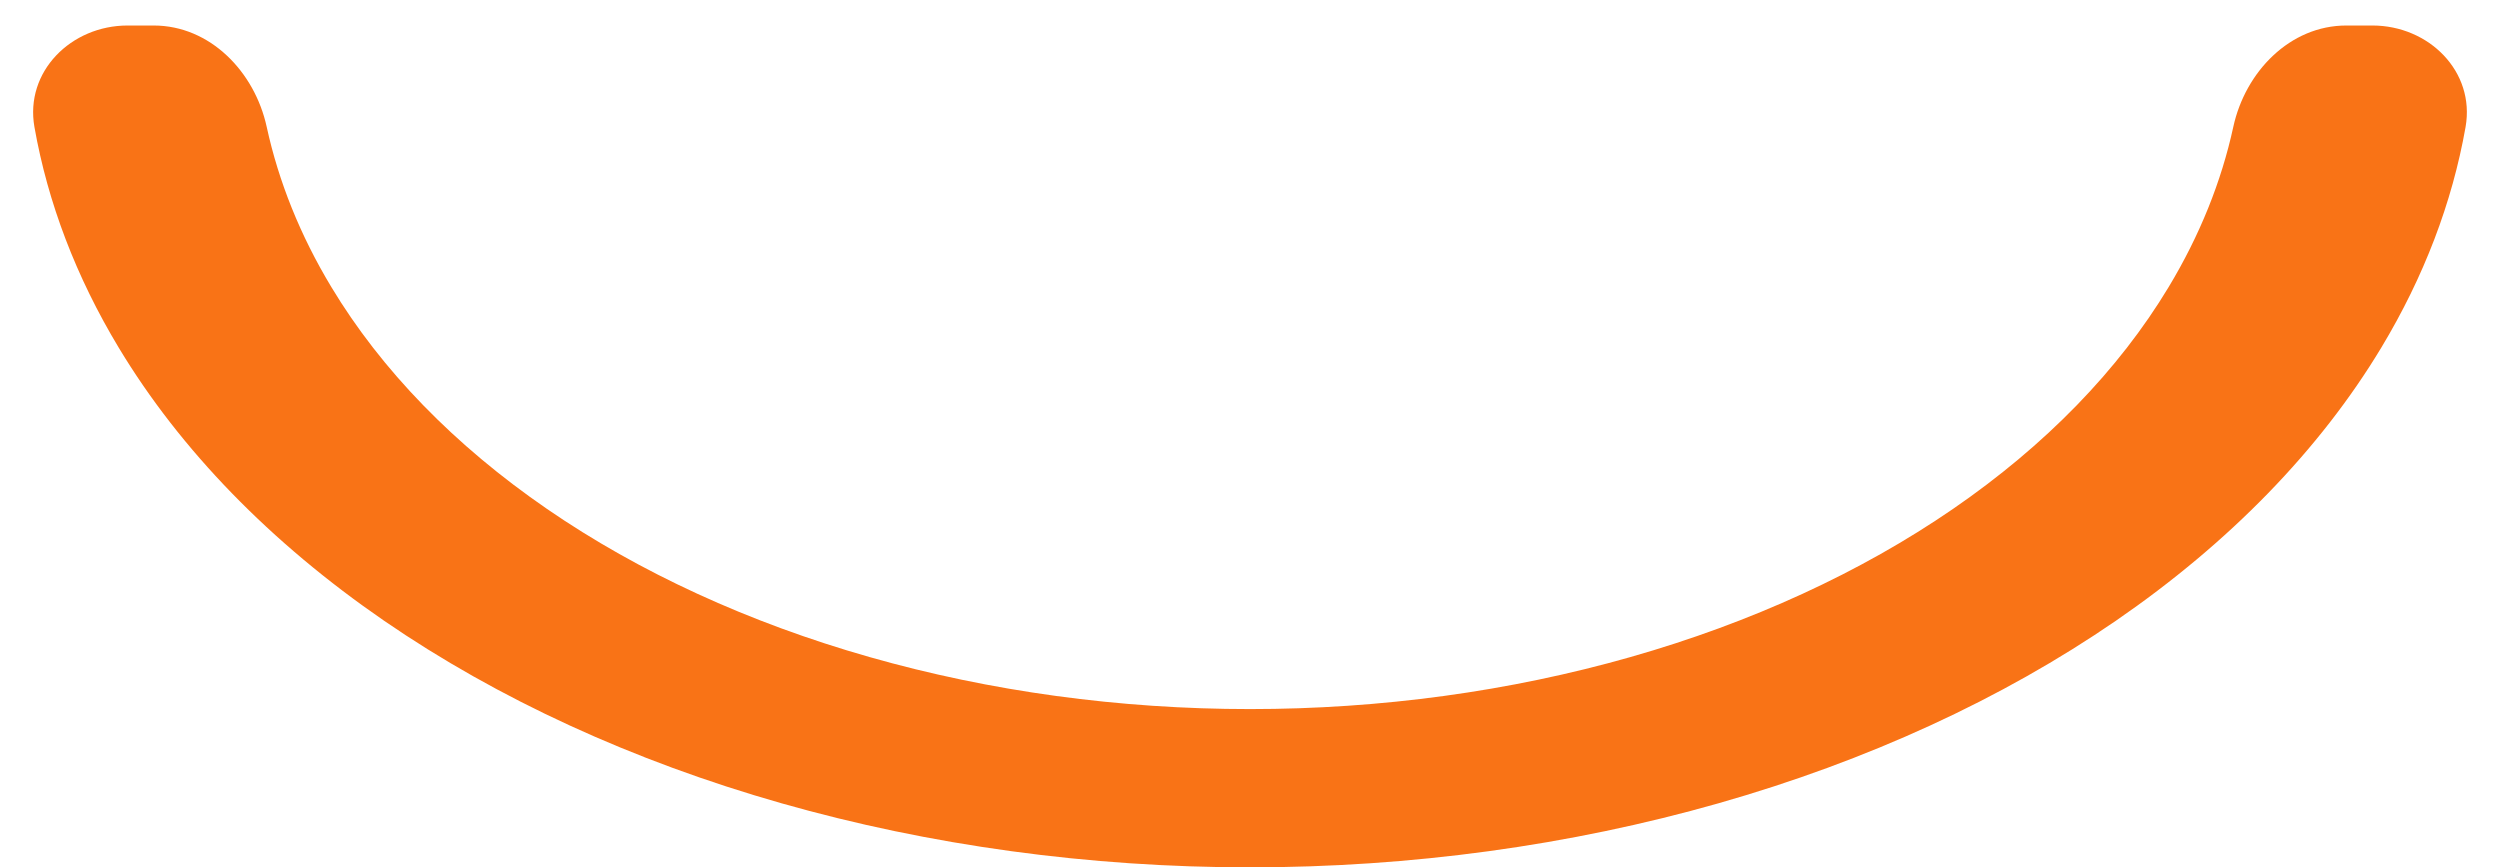 <svg width="49" height="17" viewBox="0 0 49 17" fill="none" xmlns="http://www.w3.org/2000/svg">
<path d="M2.5 0.5C1.395 0.5 0.483 1.402 0.675 2.49C0.937 3.973 1.492 5.428 2.327 6.814C3.533 8.816 5.301 10.635 7.529 12.167C9.758 13.699 12.404 14.915 15.316 15.744C18.227 16.573 21.348 17 24.5 17C27.652 17 30.773 16.573 33.684 15.744C36.596 14.915 39.242 13.699 41.471 12.167C43.699 10.635 45.467 8.816 46.673 6.814C47.508 5.428 48.063 3.973 48.325 2.49C48.517 1.402 47.605 0.5 46.5 0.5H45.988C44.884 0.5 44.009 1.405 43.773 2.485C43.539 3.561 43.114 4.617 42.505 5.627C41.526 7.253 40.09 8.73 38.28 9.974C36.471 11.218 34.322 12.205 31.958 12.878C29.593 13.552 27.059 13.898 24.5 13.898C21.941 13.898 19.407 13.552 17.042 12.878C14.678 12.205 12.529 11.218 10.72 9.974C8.91 8.73 7.474 7.253 6.495 5.627C5.886 4.617 5.461 3.561 5.227 2.485C4.991 1.405 4.116 0.5 3.012 0.5H2.5Z" fill="#F97316"/>
</svg>
